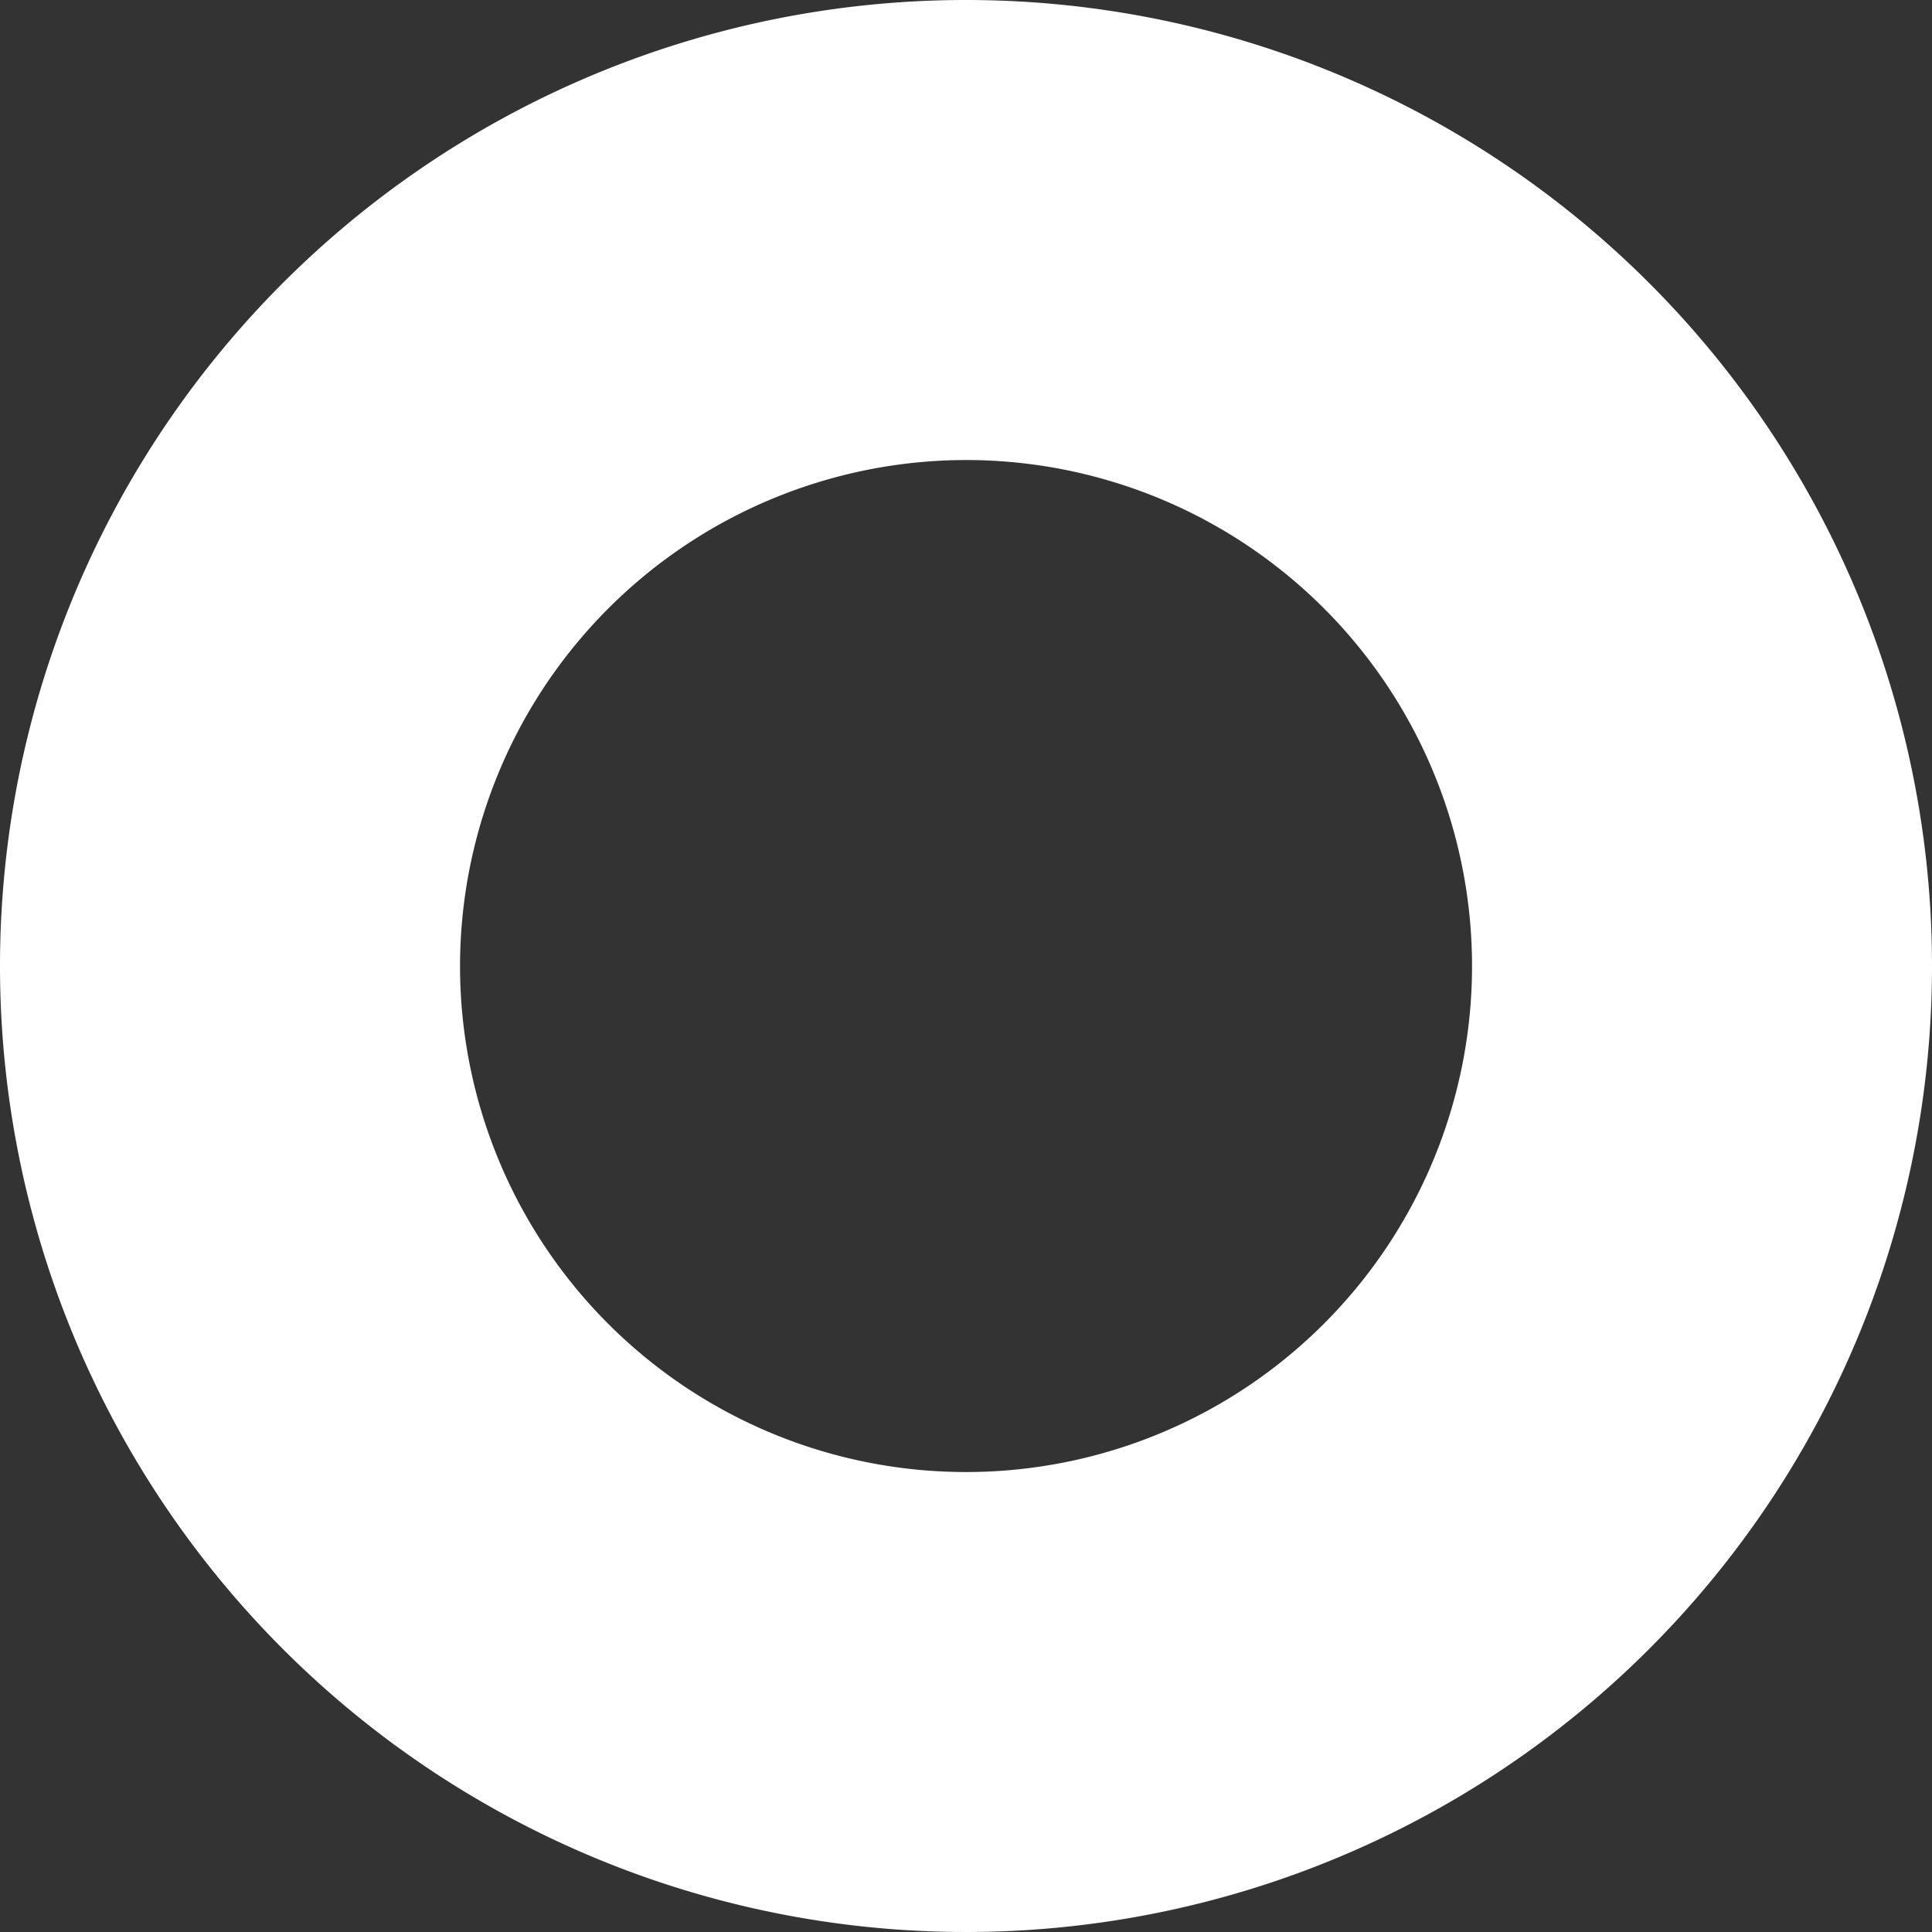 <svg xmlns="http://www.w3.org/2000/svg" width="116.332" height="116.332" viewBox="0 0 116.332 116.332">
  <rect x="0" y="0" width="116.332" height="116.332" fill="#333333" stroke="none"/>
  <path id="_0" data-name="0" d="M58.166,27.7A30.468,30.468,0,1,1,27.7,58.166,30.5,30.5,0,0,1,58.166,27.7m0-27.7a58.166,58.166,0,1,0,58.166,58.166A58.166,58.166,0,0,0,58.166,0" fill="#fff"/>
</svg>
